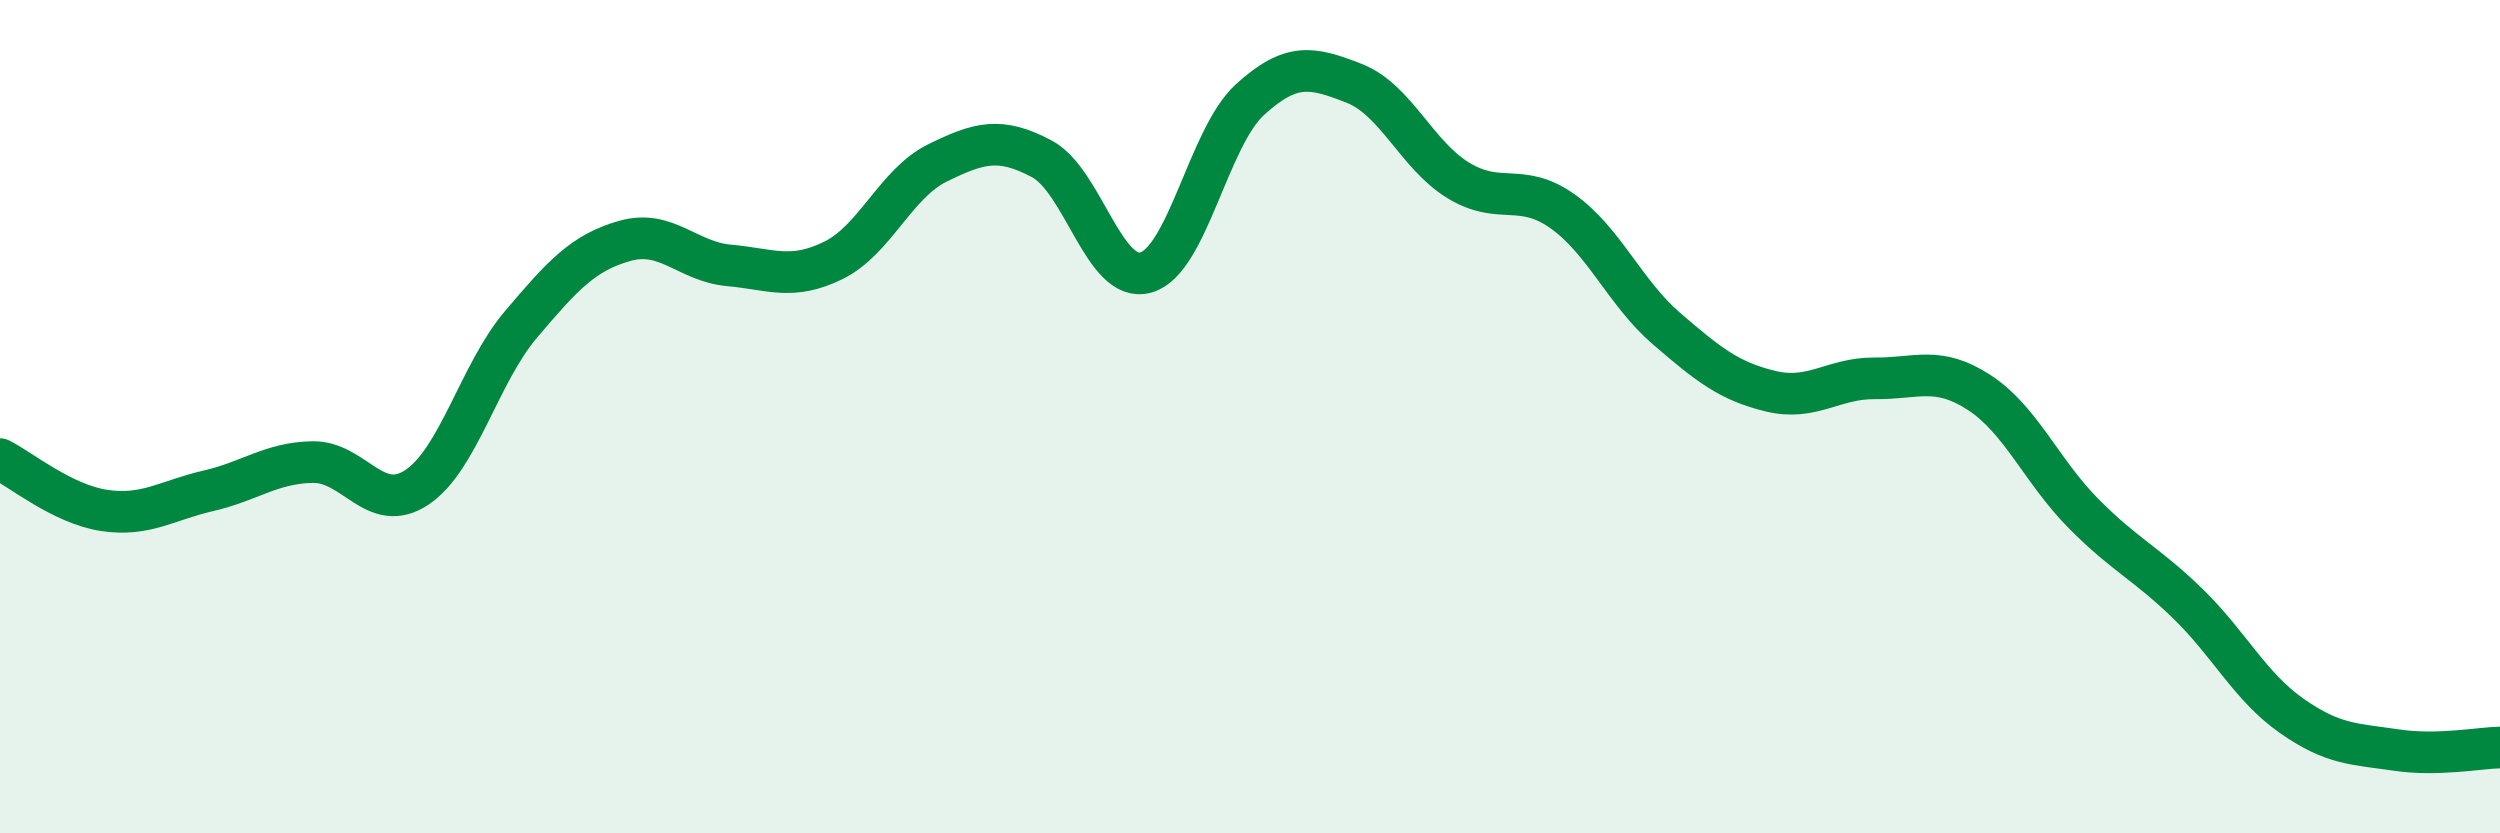 
    <svg width="60" height="20" viewBox="0 0 60 20" xmlns="http://www.w3.org/2000/svg">
      <path
        d="M 0,11.02 C 0.5,11.27 1.5,12.1 2.5,12.25 C 3.5,12.4 4,12.01 5,11.78 C 6,11.55 6.5,11.11 7.5,11.09 C 8.5,11.07 9,12.36 10,11.7 C 11,11.04 11.5,8.97 12.5,7.79 C 13.5,6.61 14,6.06 15,5.78 C 16,5.5 16.5,6.28 17.5,6.37 C 18.5,6.46 19,6.74 20,6.25 C 21,5.76 21.5,4.4 22.5,3.91 C 23.5,3.42 24,3.28 25,3.81 C 26,4.34 26.5,6.82 27.5,6.54 C 28.5,6.26 29,3.3 30,2.39 C 31,1.48 31.5,1.61 32.5,2 C 33.5,2.39 34,3.72 35,4.33 C 36,4.94 36.5,4.36 37.5,5.07 C 38.5,5.78 39,7.03 40,7.89 C 41,8.75 41.5,9.15 42.5,9.39 C 43.5,9.63 44,9.07 45,9.08 C 46,9.09 46.5,8.77 47.5,9.42 C 48.5,10.07 49,11.31 50,12.32 C 51,13.33 51.5,13.51 52.5,14.48 C 53.5,15.45 54,16.48 55,17.18 C 56,17.88 56.5,17.85 57.5,18 C 58.5,18.15 59.5,17.95 60,17.94L60 20L0 20Z"
        fill="#008740"
        opacity="0.1"
        stroke-linecap="round"
        stroke-linejoin="round"
      />
      <path
        d="M 0,11.02 C 0.5,11.27 1.5,12.1 2.5,12.25 C 3.5,12.4 4,12.01 5,11.78 C 6,11.55 6.5,11.11 7.5,11.09 C 8.5,11.07 9,12.36 10,11.7 C 11,11.04 11.5,8.97 12.5,7.79 C 13.5,6.61 14,6.06 15,5.78 C 16,5.5 16.5,6.28 17.5,6.37 C 18.5,6.46 19,6.74 20,6.25 C 21,5.76 21.5,4.4 22.5,3.91 C 23.5,3.42 24,3.28 25,3.81 C 26,4.34 26.5,6.82 27.5,6.54 C 28.5,6.26 29,3.3 30,2.39 C 31,1.48 31.5,1.61 32.5,2 C 33.5,2.39 34,3.72 35,4.33 C 36,4.94 36.5,4.36 37.5,5.07 C 38.5,5.78 39,7.03 40,7.89 C 41,8.75 41.5,9.15 42.5,9.39 C 43.5,9.63 44,9.07 45,9.08 C 46,9.09 46.5,8.77 47.5,9.42 C 48.5,10.07 49,11.31 50,12.32 C 51,13.33 51.5,13.51 52.5,14.48 C 53.5,15.45 54,16.48 55,17.18 C 56,17.88 56.5,17.85 57.5,18 C 58.5,18.15 59.5,17.95 60,17.94"
        stroke="#008740"
        stroke-width="1"
        fill="none"
        stroke-linecap="round"
        stroke-linejoin="round"
      />
    </svg>
  